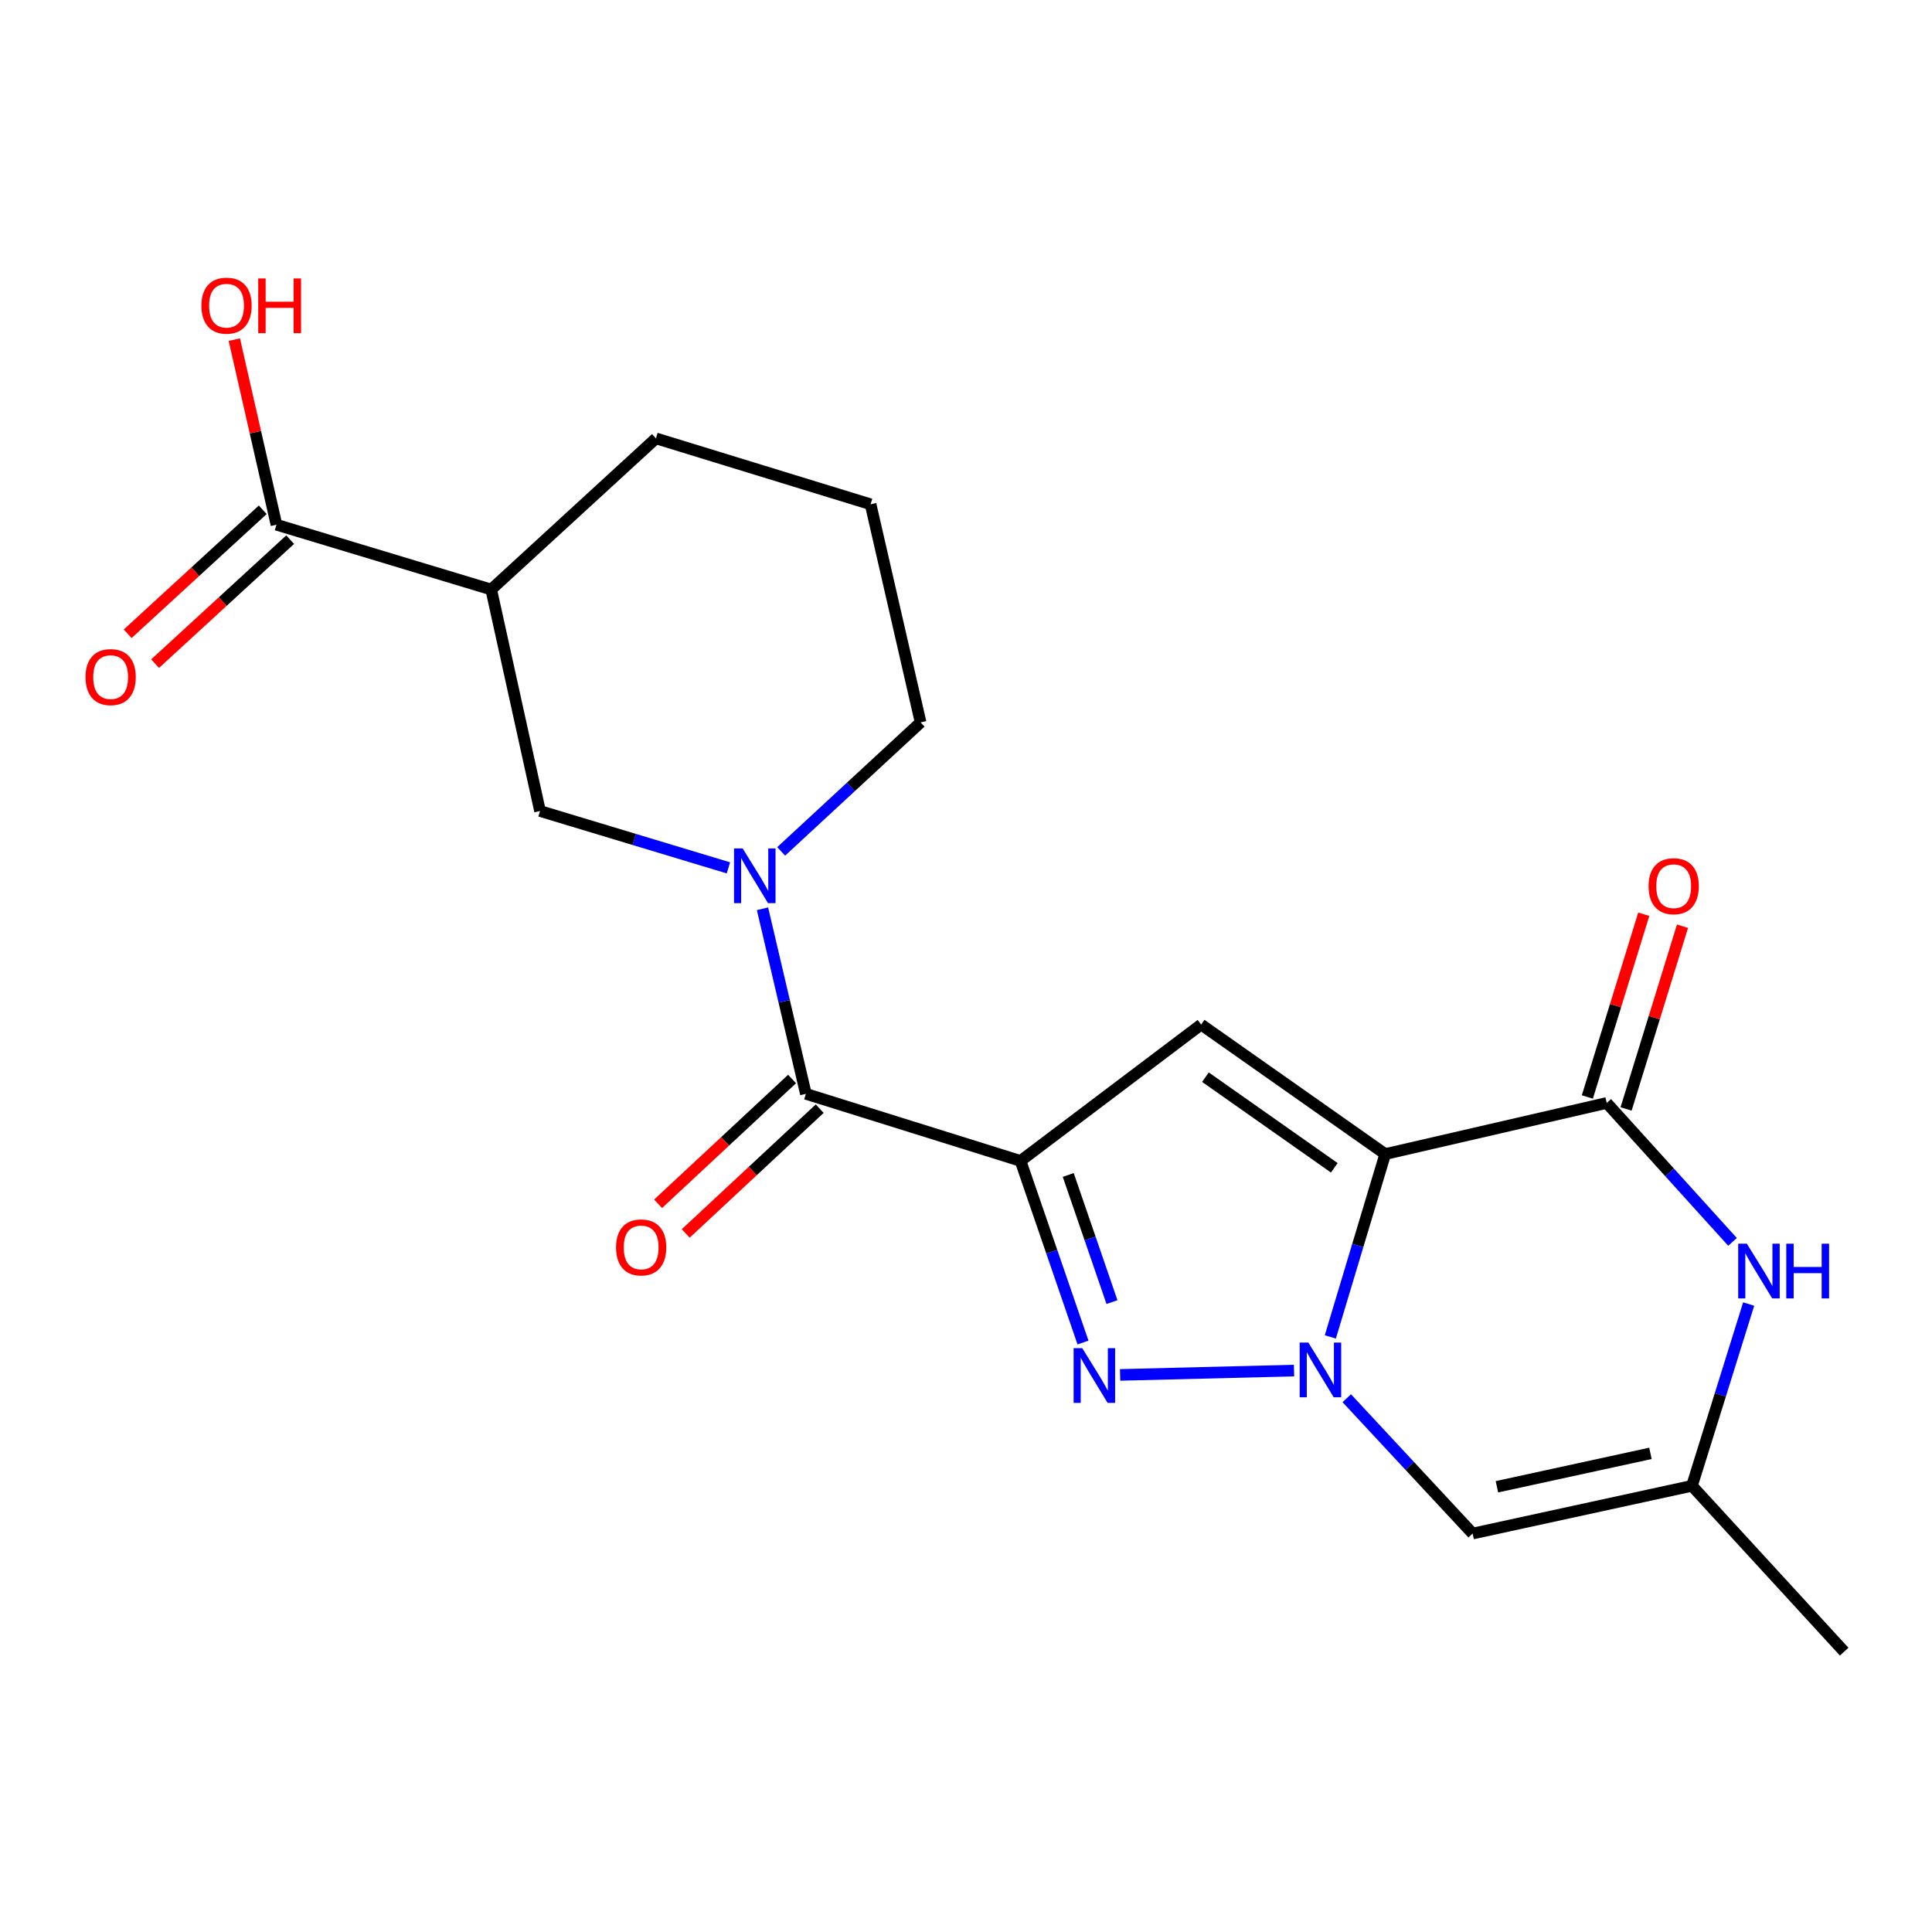 <?xml version='1.0' encoding='iso-8859-1'?>
<svg version='1.1' baseProfile='full'
              xmlns='http://www.w3.org/2000/svg'
                      xmlns:rdkit='http://www.rdkit.org/xml'
                      xmlns:xlink='http://www.w3.org/1999/xlink'
                  xml:space='preserve'
width='1000px' height='1000px' viewBox='0 0 1000 1000'>
<!-- END OF HEADER -->
<rect style='opacity:1.0;fill:#FFFFFF;stroke:none' width='1000' height='1000' x='0' y='0'> </rect>
<path class='bond-0' d='M 716.994,597.343 L 702.786,644.663' style='fill:none;fill-rule:evenodd;stroke:#000000;stroke-width:6px;stroke-linecap:butt;stroke-linejoin:miter;stroke-opacity:1' />
<path class='bond-0' d='M 702.786,644.663 L 688.578,691.983' style='fill:none;fill-rule:evenodd;stroke:#0000FF;stroke-width:6px;stroke-linecap:butt;stroke-linejoin:miter;stroke-opacity:1' />
<path class='bond-3' d='M 716.994,597.343 L 621.705,530.316' style='fill:none;fill-rule:evenodd;stroke:#000000;stroke-width:6px;stroke-linecap:butt;stroke-linejoin:miter;stroke-opacity:1' />
<path class='bond-3' d='M 690.626,604.454 L 623.924,557.535' style='fill:none;fill-rule:evenodd;stroke:#000000;stroke-width:6px;stroke-linecap:butt;stroke-linejoin:miter;stroke-opacity:1' />
<path class='bond-4' d='M 716.994,597.343 L 831.637,570.889' style='fill:none;fill-rule:evenodd;stroke:#000000;stroke-width:6px;stroke-linecap:butt;stroke-linejoin:miter;stroke-opacity:1' />
<path class='bond-2' d='M 669.785,709.401 L 579.766,711.653' style='fill:none;fill-rule:evenodd;stroke:#0000FF;stroke-width:6px;stroke-linecap:butt;stroke-linejoin:miter;stroke-opacity:1' />
<path class='bond-7' d='M 697.083,723.714 L 729.663,758.738' style='fill:none;fill-rule:evenodd;stroke:#0000FF;stroke-width:6px;stroke-linecap:butt;stroke-linejoin:miter;stroke-opacity:1' />
<path class='bond-7' d='M 729.663,758.738 L 762.242,793.762' style='fill:none;fill-rule:evenodd;stroke:#000000;stroke-width:6px;stroke-linecap:butt;stroke-linejoin:miter;stroke-opacity:1' />
<path class='bond-1' d='M 528.223,600.887 L 621.705,530.316' style='fill:none;fill-rule:evenodd;stroke:#000000;stroke-width:6px;stroke-linecap:butt;stroke-linejoin:miter;stroke-opacity:1' />
<path class='bond-5' d='M 528.223,600.887 L 417.125,566.167' style='fill:none;fill-rule:evenodd;stroke:#000000;stroke-width:6px;stroke-linecap:butt;stroke-linejoin:miter;stroke-opacity:1' />
<path class='bond-21' d='M 528.223,600.887 L 544.392,647.888' style='fill:none;fill-rule:evenodd;stroke:#000000;stroke-width:6px;stroke-linecap:butt;stroke-linejoin:miter;stroke-opacity:1' />
<path class='bond-21' d='M 544.392,647.888 L 560.56,694.889' style='fill:none;fill-rule:evenodd;stroke:#0000FF;stroke-width:6px;stroke-linecap:butt;stroke-linejoin:miter;stroke-opacity:1' />
<path class='bond-21' d='M 552.919,608.161 L 564.236,641.061' style='fill:none;fill-rule:evenodd;stroke:#000000;stroke-width:6px;stroke-linecap:butt;stroke-linejoin:miter;stroke-opacity:1' />
<path class='bond-21' d='M 564.236,641.061 L 575.554,673.962' style='fill:none;fill-rule:evenodd;stroke:#0000FF;stroke-width:6px;stroke-linecap:butt;stroke-linejoin:miter;stroke-opacity:1' />
<path class='bond-8' d='M 831.637,570.889 L 864.195,606.844' style='fill:none;fill-rule:evenodd;stroke:#000000;stroke-width:6px;stroke-linecap:butt;stroke-linejoin:miter;stroke-opacity:1' />
<path class='bond-8' d='M 864.195,606.844 L 896.753,642.799' style='fill:none;fill-rule:evenodd;stroke:#0000FF;stroke-width:6px;stroke-linecap:butt;stroke-linejoin:miter;stroke-opacity:1' />
<path class='bond-13' d='M 841.663,573.984 L 856.262,526.695' style='fill:none;fill-rule:evenodd;stroke:#000000;stroke-width:6px;stroke-linecap:butt;stroke-linejoin:miter;stroke-opacity:1' />
<path class='bond-13' d='M 856.262,526.695 L 870.861,479.406' style='fill:none;fill-rule:evenodd;stroke:#FF0000;stroke-width:6px;stroke-linecap:butt;stroke-linejoin:miter;stroke-opacity:1' />
<path class='bond-13' d='M 821.61,567.794 L 836.21,520.504' style='fill:none;fill-rule:evenodd;stroke:#000000;stroke-width:6px;stroke-linecap:butt;stroke-linejoin:miter;stroke-opacity:1' />
<path class='bond-13' d='M 836.21,520.504 L 850.809,473.215' style='fill:none;fill-rule:evenodd;stroke:#FF0000;stroke-width:6px;stroke-linecap:butt;stroke-linejoin:miter;stroke-opacity:1' />
<path class='bond-6' d='M 417.125,566.167 L 405.897,518.272' style='fill:none;fill-rule:evenodd;stroke:#000000;stroke-width:6px;stroke-linecap:butt;stroke-linejoin:miter;stroke-opacity:1' />
<path class='bond-6' d='M 405.897,518.272 L 394.67,470.377' style='fill:none;fill-rule:evenodd;stroke:#0000FF;stroke-width:6px;stroke-linecap:butt;stroke-linejoin:miter;stroke-opacity:1' />
<path class='bond-14' d='M 409.974,558.488 L 375.299,590.783' style='fill:none;fill-rule:evenodd;stroke:#000000;stroke-width:6px;stroke-linecap:butt;stroke-linejoin:miter;stroke-opacity:1' />
<path class='bond-14' d='M 375.299,590.783 L 340.624,623.077' style='fill:none;fill-rule:evenodd;stroke:#FF0000;stroke-width:6px;stroke-linecap:butt;stroke-linejoin:miter;stroke-opacity:1' />
<path class='bond-14' d='M 424.277,573.846 L 389.602,606.14' style='fill:none;fill-rule:evenodd;stroke:#000000;stroke-width:6px;stroke-linecap:butt;stroke-linejoin:miter;stroke-opacity:1' />
<path class='bond-14' d='M 389.602,606.14 L 354.927,638.434' style='fill:none;fill-rule:evenodd;stroke:#FF0000;stroke-width:6px;stroke-linecap:butt;stroke-linejoin:miter;stroke-opacity:1' />
<path class='bond-11' d='M 377.028,449.203 L 328.271,434.49' style='fill:none;fill-rule:evenodd;stroke:#0000FF;stroke-width:6px;stroke-linecap:butt;stroke-linejoin:miter;stroke-opacity:1' />
<path class='bond-11' d='M 328.271,434.49 L 279.514,419.777' style='fill:none;fill-rule:evenodd;stroke:#000000;stroke-width:6px;stroke-linecap:butt;stroke-linejoin:miter;stroke-opacity:1' />
<path class='bond-16' d='M 404.334,440.679 L 440.419,407.295' style='fill:none;fill-rule:evenodd;stroke:#0000FF;stroke-width:6px;stroke-linecap:butt;stroke-linejoin:miter;stroke-opacity:1' />
<path class='bond-16' d='M 440.419,407.295 L 476.504,373.91' style='fill:none;fill-rule:evenodd;stroke:#000000;stroke-width:6px;stroke-linecap:butt;stroke-linejoin:miter;stroke-opacity:1' />
<path class='bond-22' d='M 762.242,793.762 L 875.754,769.056' style='fill:none;fill-rule:evenodd;stroke:#000000;stroke-width:6px;stroke-linecap:butt;stroke-linejoin:miter;stroke-opacity:1' />
<path class='bond-22' d='M 774.806,769.55 L 854.264,752.256' style='fill:none;fill-rule:evenodd;stroke:#000000;stroke-width:6px;stroke-linecap:butt;stroke-linejoin:miter;stroke-opacity:1' />
<path class='bond-10' d='M 905.103,674.971 L 890.428,722.014' style='fill:none;fill-rule:evenodd;stroke:#0000FF;stroke-width:6px;stroke-linecap:butt;stroke-linejoin:miter;stroke-opacity:1' />
<path class='bond-10' d='M 890.428,722.014 L 875.754,769.056' style='fill:none;fill-rule:evenodd;stroke:#000000;stroke-width:6px;stroke-linecap:butt;stroke-linejoin:miter;stroke-opacity:1' />
<path class='bond-9' d='M 254.249,305.134 L 279.514,419.777' style='fill:none;fill-rule:evenodd;stroke:#000000;stroke-width:6px;stroke-linecap:butt;stroke-linejoin:miter;stroke-opacity:1' />
<path class='bond-12' d='M 254.249,305.134 L 143.092,271.591' style='fill:none;fill-rule:evenodd;stroke:#000000;stroke-width:6px;stroke-linecap:butt;stroke-linejoin:miter;stroke-opacity:1' />
<path class='bond-23' d='M 254.249,305.134 L 339.511,226.902' style='fill:none;fill-rule:evenodd;stroke:#000000;stroke-width:6px;stroke-linecap:butt;stroke-linejoin:miter;stroke-opacity:1' />
<path class='bond-19' d='M 875.754,769.056 L 954.545,854.89' style='fill:none;fill-rule:evenodd;stroke:#000000;stroke-width:6px;stroke-linecap:butt;stroke-linejoin:miter;stroke-opacity:1' />
<path class='bond-15' d='M 135.996,263.862 L 101.042,295.953' style='fill:none;fill-rule:evenodd;stroke:#000000;stroke-width:6px;stroke-linecap:butt;stroke-linejoin:miter;stroke-opacity:1' />
<path class='bond-15' d='M 101.042,295.953 L 66.087,328.044' style='fill:none;fill-rule:evenodd;stroke:#FF0000;stroke-width:6px;stroke-linecap:butt;stroke-linejoin:miter;stroke-opacity:1' />
<path class='bond-15' d='M 150.189,279.321 L 115.234,311.412' style='fill:none;fill-rule:evenodd;stroke:#000000;stroke-width:6px;stroke-linecap:butt;stroke-linejoin:miter;stroke-opacity:1' />
<path class='bond-15' d='M 115.234,311.412 L 80.28,343.503' style='fill:none;fill-rule:evenodd;stroke:#FF0000;stroke-width:6px;stroke-linecap:butt;stroke-linejoin:miter;stroke-opacity:1' />
<path class='bond-17' d='M 143.092,271.591 L 132.186,223.693' style='fill:none;fill-rule:evenodd;stroke:#000000;stroke-width:6px;stroke-linecap:butt;stroke-linejoin:miter;stroke-opacity:1' />
<path class='bond-17' d='M 132.186,223.693 L 121.28,175.795' style='fill:none;fill-rule:evenodd;stroke:#FF0000;stroke-width:6px;stroke-linecap:butt;stroke-linejoin:miter;stroke-opacity:1' />
<path class='bond-20' d='M 476.504,373.91 L 450.61,261.017' style='fill:none;fill-rule:evenodd;stroke:#000000;stroke-width:6px;stroke-linecap:butt;stroke-linejoin:miter;stroke-opacity:1' />
<path class='bond-18' d='M 339.511,226.902 L 450.61,261.017' style='fill:none;fill-rule:evenodd;stroke:#000000;stroke-width:6px;stroke-linecap:butt;stroke-linejoin:miter;stroke-opacity:1' />
<path  class='atom-1' d='M 677.191 694.899
L 686.471 709.899
Q 687.391 711.379, 688.871 714.059
Q 690.351 716.739, 690.431 716.899
L 690.431 694.899
L 694.191 694.899
L 694.191 723.219
L 690.311 723.219
L 680.351 706.819
Q 679.191 704.899, 677.951 702.699
Q 676.751 700.499, 676.391 699.819
L 676.391 723.219
L 672.711 723.219
L 672.711 694.899
L 677.191 694.899
' fill='#0000FF'/>
<path  class='atom-3' d='M 560.182 697.826
L 569.462 712.826
Q 570.382 714.306, 571.862 716.986
Q 573.342 719.666, 573.422 719.826
L 573.422 697.826
L 577.182 697.826
L 577.182 726.146
L 573.302 726.146
L 563.342 709.746
Q 562.182 707.826, 560.942 705.626
Q 559.742 703.426, 559.382 702.746
L 559.382 726.146
L 555.702 726.146
L 555.702 697.826
L 560.182 697.826
' fill='#0000FF'/>
<path  class='atom-7' d='M 384.411 439.16
L 393.691 454.16
Q 394.611 455.64, 396.091 458.32
Q 397.571 461, 397.651 461.16
L 397.651 439.16
L 401.411 439.16
L 401.411 467.48
L 397.531 467.48
L 387.571 451.08
Q 386.411 449.16, 385.171 446.96
Q 383.971 444.76, 383.611 444.08
L 383.611 467.48
L 379.931 467.48
L 379.931 439.16
L 384.411 439.16
' fill='#0000FF'/>
<path  class='atom-9' d='M 904.168 643.74
L 913.448 658.74
Q 914.368 660.22, 915.848 662.9
Q 917.328 665.58, 917.408 665.74
L 917.408 643.74
L 921.168 643.74
L 921.168 672.06
L 917.288 672.06
L 907.328 655.66
Q 906.168 653.74, 904.928 651.54
Q 903.728 649.34, 903.368 648.66
L 903.368 672.06
L 899.688 672.06
L 899.688 643.74
L 904.168 643.74
' fill='#0000FF'/>
<path  class='atom-9' d='M 924.568 643.74
L 928.408 643.74
L 928.408 655.78
L 942.888 655.78
L 942.888 643.74
L 946.728 643.74
L 946.728 672.06
L 942.888 672.06
L 942.888 658.98
L 928.408 658.98
L 928.408 672.06
L 924.568 672.06
L 924.568 643.74
' fill='#0000FF'/>
<path  class='atom-14' d='M 853.299 458.693
Q 853.299 451.893, 856.659 448.093
Q 860.019 444.293, 866.299 444.293
Q 872.579 444.293, 875.939 448.093
Q 879.299 451.893, 879.299 458.693
Q 879.299 465.573, 875.899 469.493
Q 872.499 473.373, 866.299 473.373
Q 860.059 473.373, 856.659 469.493
Q 853.299 465.613, 853.299 458.693
M 866.299 470.173
Q 870.619 470.173, 872.939 467.293
Q 875.299 464.373, 875.299 458.693
Q 875.299 453.133, 872.939 450.333
Q 870.619 447.493, 866.299 447.493
Q 861.979 447.493, 859.619 450.293
Q 857.299 453.093, 857.299 458.693
Q 857.299 464.413, 859.619 467.293
Q 861.979 470.173, 866.299 470.173
' fill='#FF0000'/>
<path  class='atom-15' d='M 318.863 645.656
Q 318.863 638.856, 322.223 635.056
Q 325.583 631.256, 331.863 631.256
Q 338.143 631.256, 341.503 635.056
Q 344.863 638.856, 344.863 645.656
Q 344.863 652.536, 341.463 656.456
Q 338.063 660.336, 331.863 660.336
Q 325.623 660.336, 322.223 656.456
Q 318.863 652.576, 318.863 645.656
M 331.863 657.136
Q 336.183 657.136, 338.503 654.256
Q 340.863 651.336, 340.863 645.656
Q 340.863 640.096, 338.503 637.296
Q 336.183 634.456, 331.863 634.456
Q 327.543 634.456, 325.183 637.256
Q 322.863 640.056, 322.863 645.656
Q 322.863 651.376, 325.183 654.256
Q 327.543 657.136, 331.863 657.136
' fill='#FF0000'/>
<path  class='atom-16' d='M 44.271 350.463
Q 44.271 343.663, 47.631 339.863
Q 50.991 336.063, 57.271 336.063
Q 63.551 336.063, 66.911 339.863
Q 70.271 343.663, 70.271 350.463
Q 70.271 357.343, 66.871 361.263
Q 63.471 365.143, 57.271 365.143
Q 51.031 365.143, 47.631 361.263
Q 44.271 357.383, 44.271 350.463
M 57.271 361.943
Q 61.591 361.943, 63.911 359.063
Q 66.271 356.143, 66.271 350.463
Q 66.271 344.903, 63.911 342.103
Q 61.591 339.263, 57.271 339.263
Q 52.951 339.263, 50.591 342.063
Q 48.271 344.863, 48.271 350.463
Q 48.271 356.183, 50.591 359.063
Q 52.951 361.943, 57.271 361.943
' fill='#FF0000'/>
<path  class='atom-18' d='M 104.256 158.206
Q 104.256 151.406, 107.616 147.606
Q 110.976 143.806, 117.256 143.806
Q 123.536 143.806, 126.896 147.606
Q 130.256 151.406, 130.256 158.206
Q 130.256 165.086, 126.856 169.006
Q 123.456 172.886, 117.256 172.886
Q 111.016 172.886, 107.616 169.006
Q 104.256 165.126, 104.256 158.206
M 117.256 169.686
Q 121.576 169.686, 123.896 166.806
Q 126.256 163.886, 126.256 158.206
Q 126.256 152.646, 123.896 149.846
Q 121.576 147.006, 117.256 147.006
Q 112.936 147.006, 110.576 149.806
Q 108.256 152.606, 108.256 158.206
Q 108.256 163.926, 110.576 166.806
Q 112.936 169.686, 117.256 169.686
' fill='#FF0000'/>
<path  class='atom-18' d='M 133.656 144.126
L 137.496 144.126
L 137.496 156.166
L 151.976 156.166
L 151.976 144.126
L 155.816 144.126
L 155.816 172.446
L 151.976 172.446
L 151.976 159.366
L 137.496 159.366
L 137.496 172.446
L 133.656 172.446
L 133.656 144.126
' fill='#FF0000'/>
</svg>

